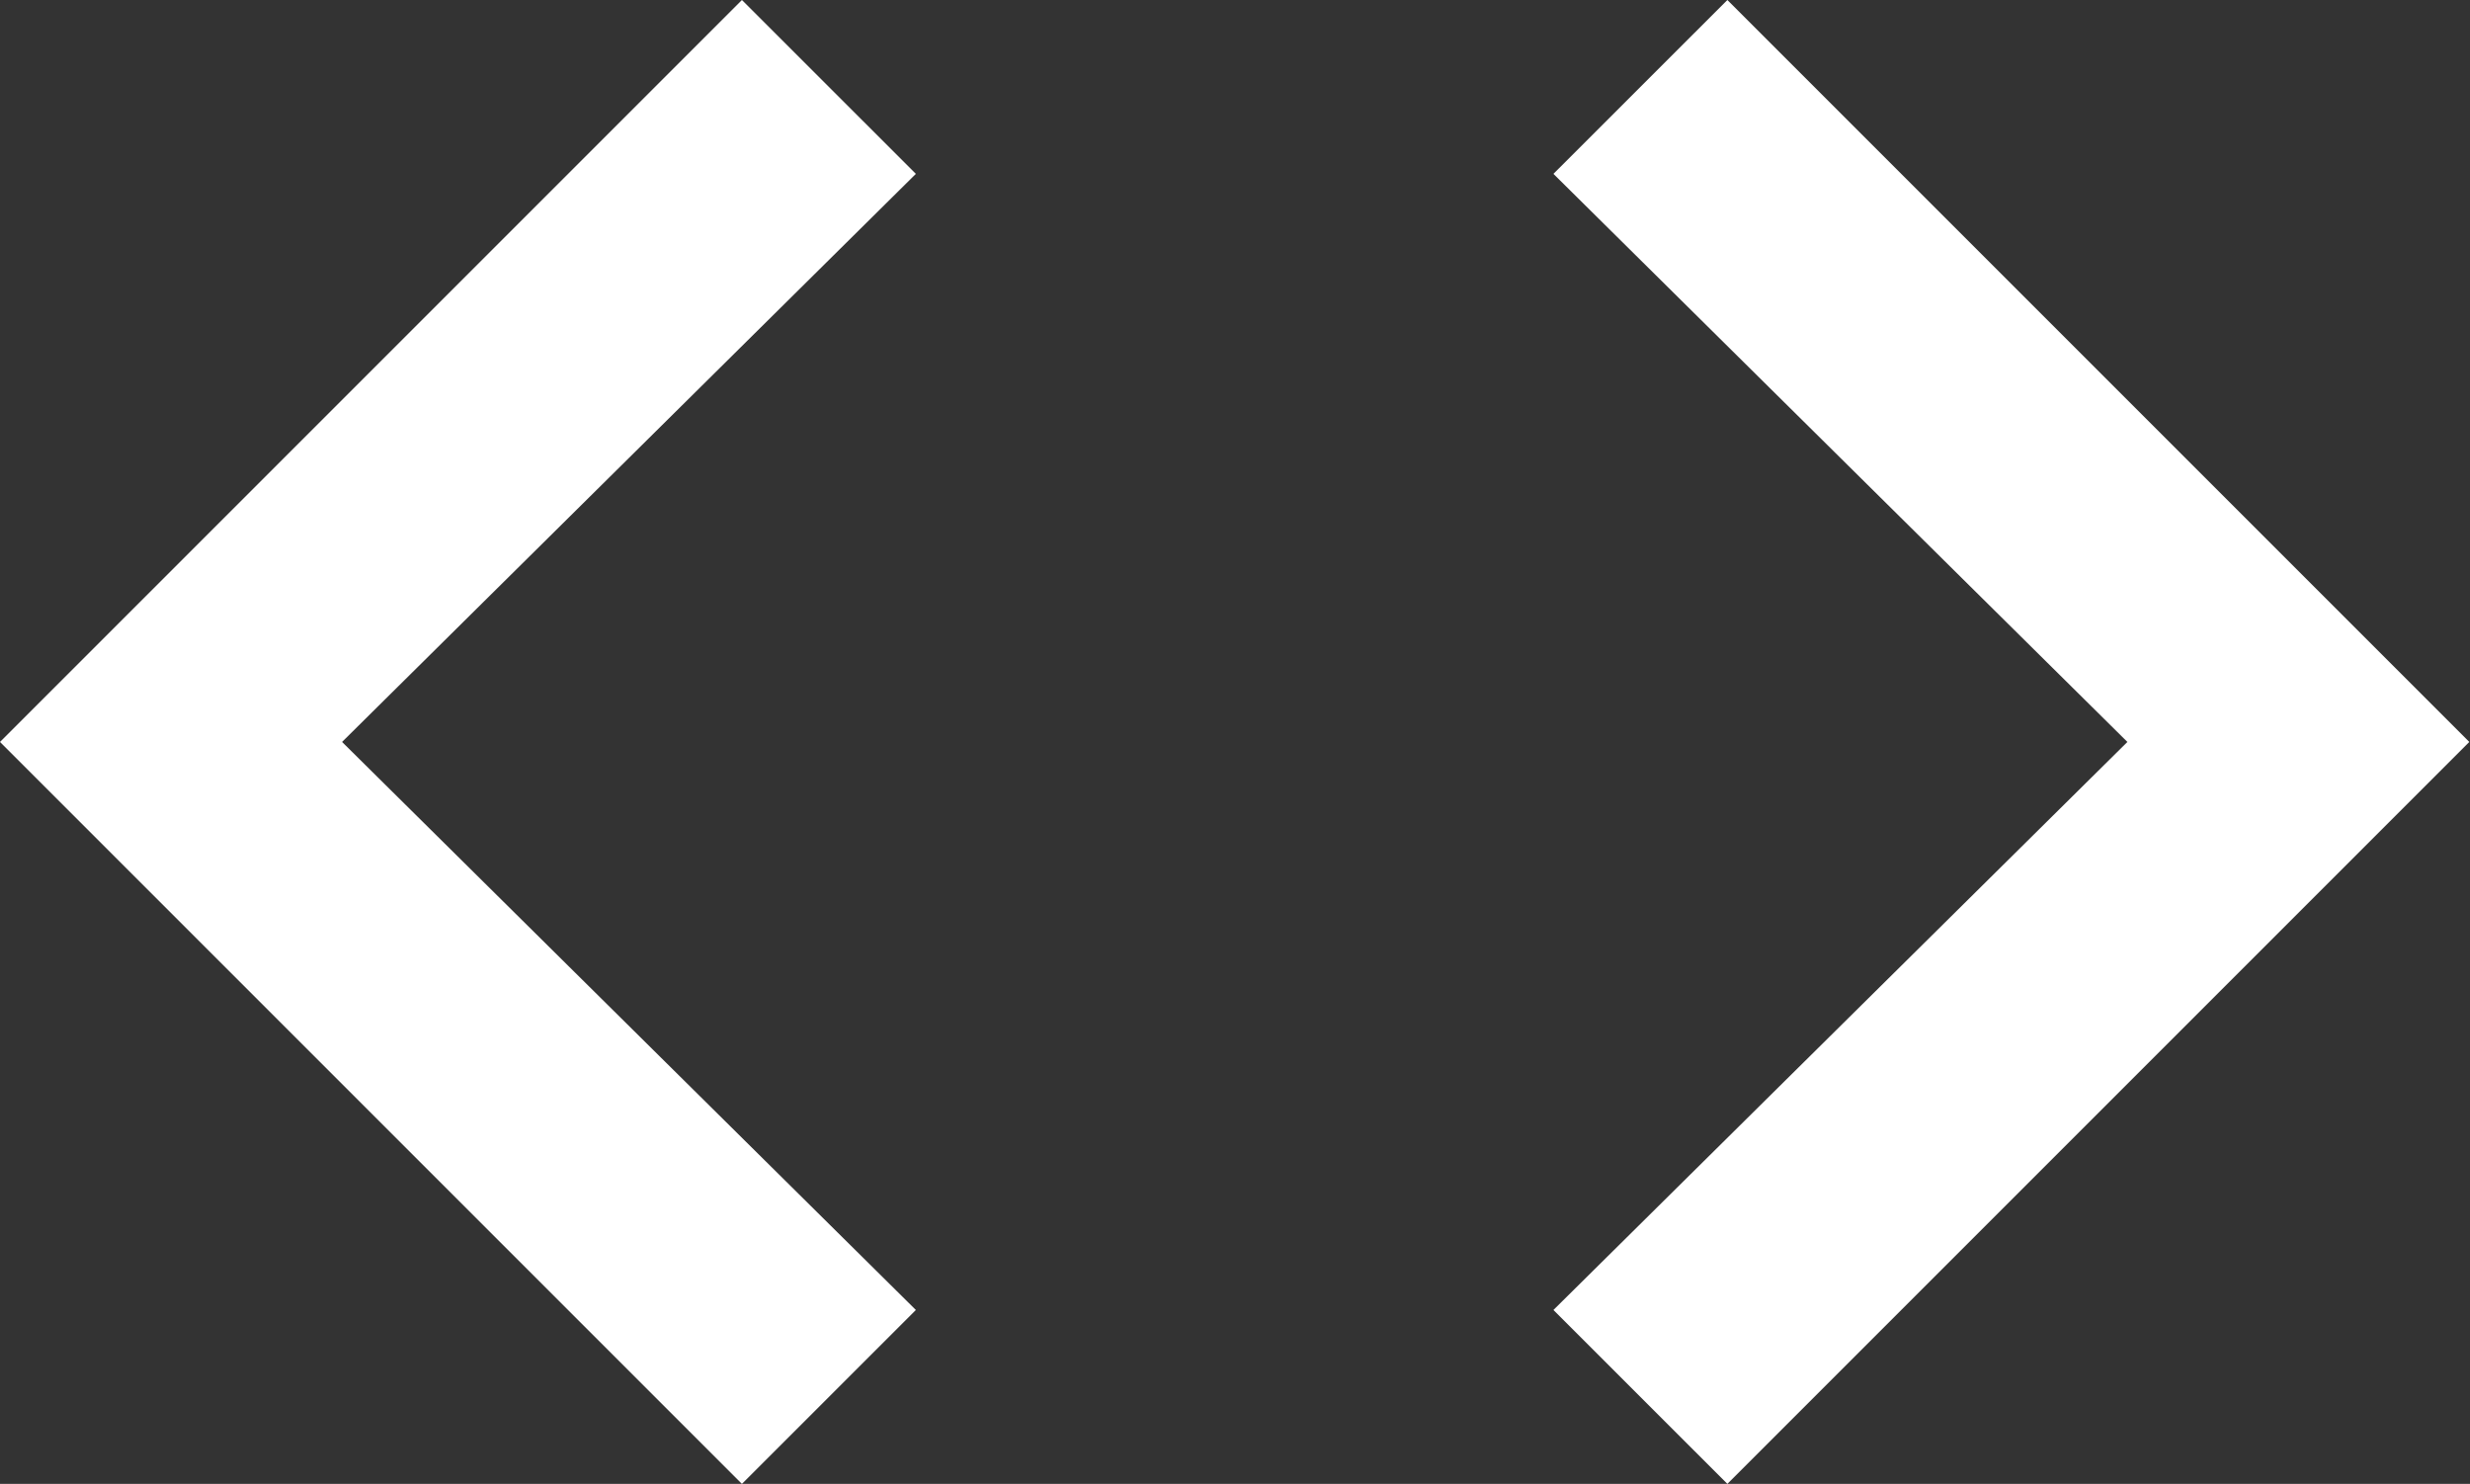 <?xml version="1.0" standalone="no"?>
<!DOCTYPE svg PUBLIC "-//W3C//DTD SVG 1.1//EN" "http://www.w3.org/Graphics/SVG/1.1/DTD/svg11.dtd">
<!--Generator: Xara Designer (www.xara.com), SVG filter version: 6.6.0.6-->
<svg fill="none" fill-rule="evenodd" stroke="black" stroke-width="0.501" stroke-linejoin="bevel" stroke-miterlimit="10" font-family="Times New Roman" font-size="16" style="font-variant-ligatures:none" xmlns:xlink="http://www.w3.org/1999/xlink" xmlns="http://www.w3.org/2000/svg" version="1.1" overflow="visible" width="59.925pt" height="36pt" viewBox="0 -36 59.925 36">
 <rect x="0" y="-36" width="59.925" height="36" fill="#333333" stroke="none"/>
 <defs>
  <style type="text/css">@import url('https://themes.googleusercontent.com/fonts/css?family=Open Sans:400,600');</style>
 </defs>
 <g id="Layer 1" transform="scale(1 -1)">
  <path d="M 37.688,4.219 L 51.613,18 L 37.688,31.782 L 41.908,36 L 59.908,18 L 41.908,0 L 37.688,4.219 Z M 22.22,4.219 L 18,0 L 0,18 L 18,36 L 22.22,31.782 L 8.299,18 L 22.22,4.219 Z" fill="#ffffff" fill-rule="nonzero" stroke-linejoin="round" stroke-linecap="round" stroke="none" stroke-width="0.563" marker-start="none" marker-end="none"/>
 </g>
</svg>
